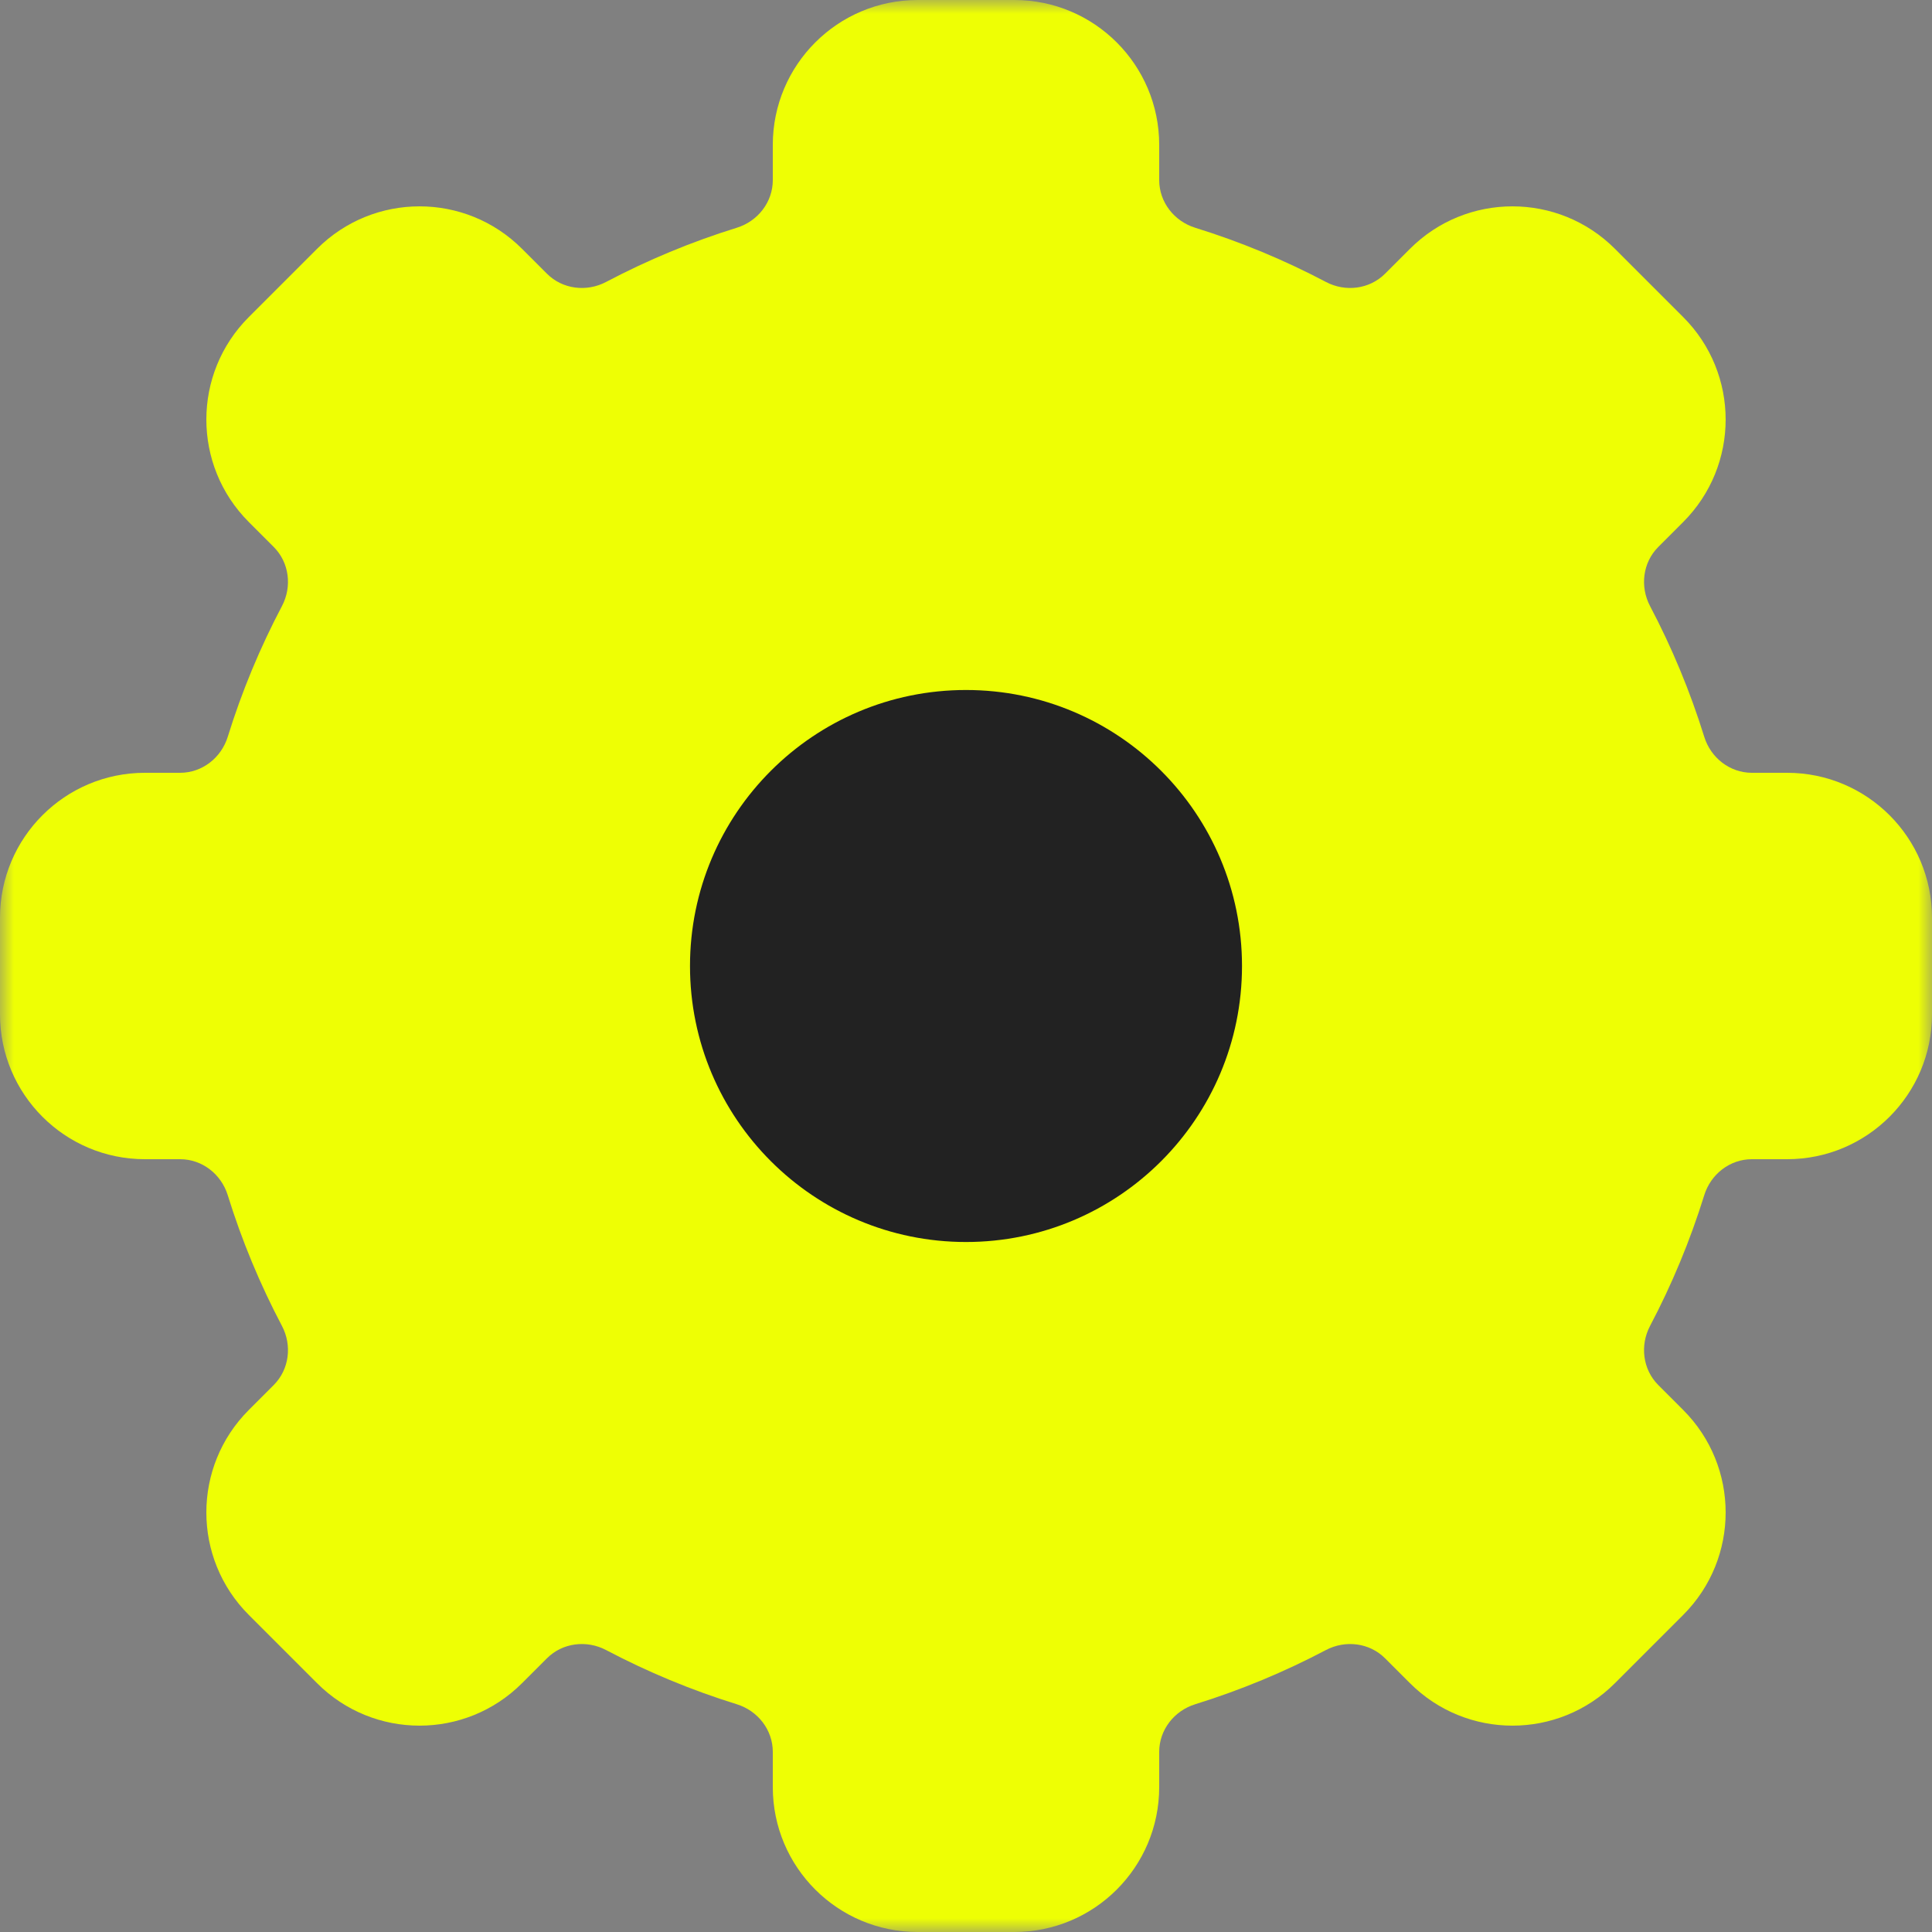 <svg width="70" height="70" viewBox="0 0 70 70" fill="none" xmlns="http://www.w3.org/2000/svg">
<rect x="0" y="0" width="70" height="70" fill="#808080" stroke="none"/>
<g clip-path="url(#clip0_135_2351)">
<mask id="mask0_135_2351" style="mask-type:luminance" maskUnits="userSpaceOnUse" x="-1" y="0" width="71" height="71">
<path d="M69.999 0H-0V70.001H69.999V0Z" fill="white"/>
</mask>
<g mask="url(#mask0_135_2351)">
<path fill-rule="evenodd" clip-rule="evenodd" d="M28 5.25C28 2.351 30.351 0 33.25 0H36.75C39.65 0 42 2.351 42 5.25V6.526C42 7.324 42.543 8.016 43.305 8.252C44.954 8.764 46.537 9.423 48.039 10.215C48.746 10.588 49.618 10.482 50.183 9.917L51.087 9.014C53.137 6.964 56.461 6.964 58.511 9.014L60.986 11.489C63.036 13.539 63.036 16.863 60.986 18.913L60.083 19.817C59.518 20.381 59.413 21.254 59.785 21.961C60.577 23.463 61.236 25.047 61.748 26.695C61.984 27.458 62.676 28 63.474 28H64.75C67.65 28 70 30.351 70 33.25V36.75C70 39.65 67.65 42 64.75 42H63.474C62.676 42 61.984 42.542 61.748 43.305C61.236 44.953 60.577 46.537 59.785 48.039C59.413 48.746 59.518 49.618 60.083 50.183L60.986 51.087C63.036 53.137 63.036 56.461 60.986 58.511L58.511 60.986C56.461 63.036 53.137 63.036 51.087 60.986L50.183 60.083C49.618 59.518 48.746 59.413 48.039 59.785C46.537 60.577 44.954 61.236 43.305 61.748C42.543 61.984 42 62.676 42 63.474V64.75C42 67.65 39.65 70 36.75 70H33.25C30.351 70 28 67.65 28 64.75V63.475C28 62.676 27.458 61.984 26.695 61.748C25.047 61.237 23.463 60.577 21.961 59.785C21.254 59.413 20.381 59.518 19.817 60.083L18.913 60.986C16.863 63.036 13.539 63.036 11.489 60.986L9.014 58.511C6.964 56.461 6.964 53.137 9.014 51.087L9.917 50.183C10.482 49.618 10.588 48.746 10.215 48.039C9.423 46.537 8.763 44.953 8.252 43.305C8.016 42.542 7.324 42 6.526 42H5.25C2.35 42 0 39.65 0 36.75V33.25C0 30.351 2.351 28 5.25 28H6.526C7.324 28 8.016 27.458 8.252 26.695C8.763 25.047 9.423 23.463 10.215 21.961C10.588 21.254 10.482 20.381 9.917 19.817L9.014 18.913C6.964 16.863 6.964 13.539 9.014 11.489L11.489 9.014C13.539 6.964 16.863 6.964 18.913 9.014L19.817 9.917C20.381 10.482 21.254 10.588 21.961 10.215C23.463 9.423 25.047 8.763 26.695 8.252C27.458 8.016 28 7.324 28 6.525V5.25Z" fill="#EEFF04"/>
<path d="M45 35C45 40.523 40.523 45 35 45C29.477 45 25 40.523 25 35C25 29.477 29.477 25 35 25C40.523 25 45 29.477 45 35Z" fill="#222222"/>
</g>
</g>
<defs>
<clipPath id="clip0_135_2351">
<rect width="70" height="70" fill="white"/>
</clipPath>
</defs>
</svg>
